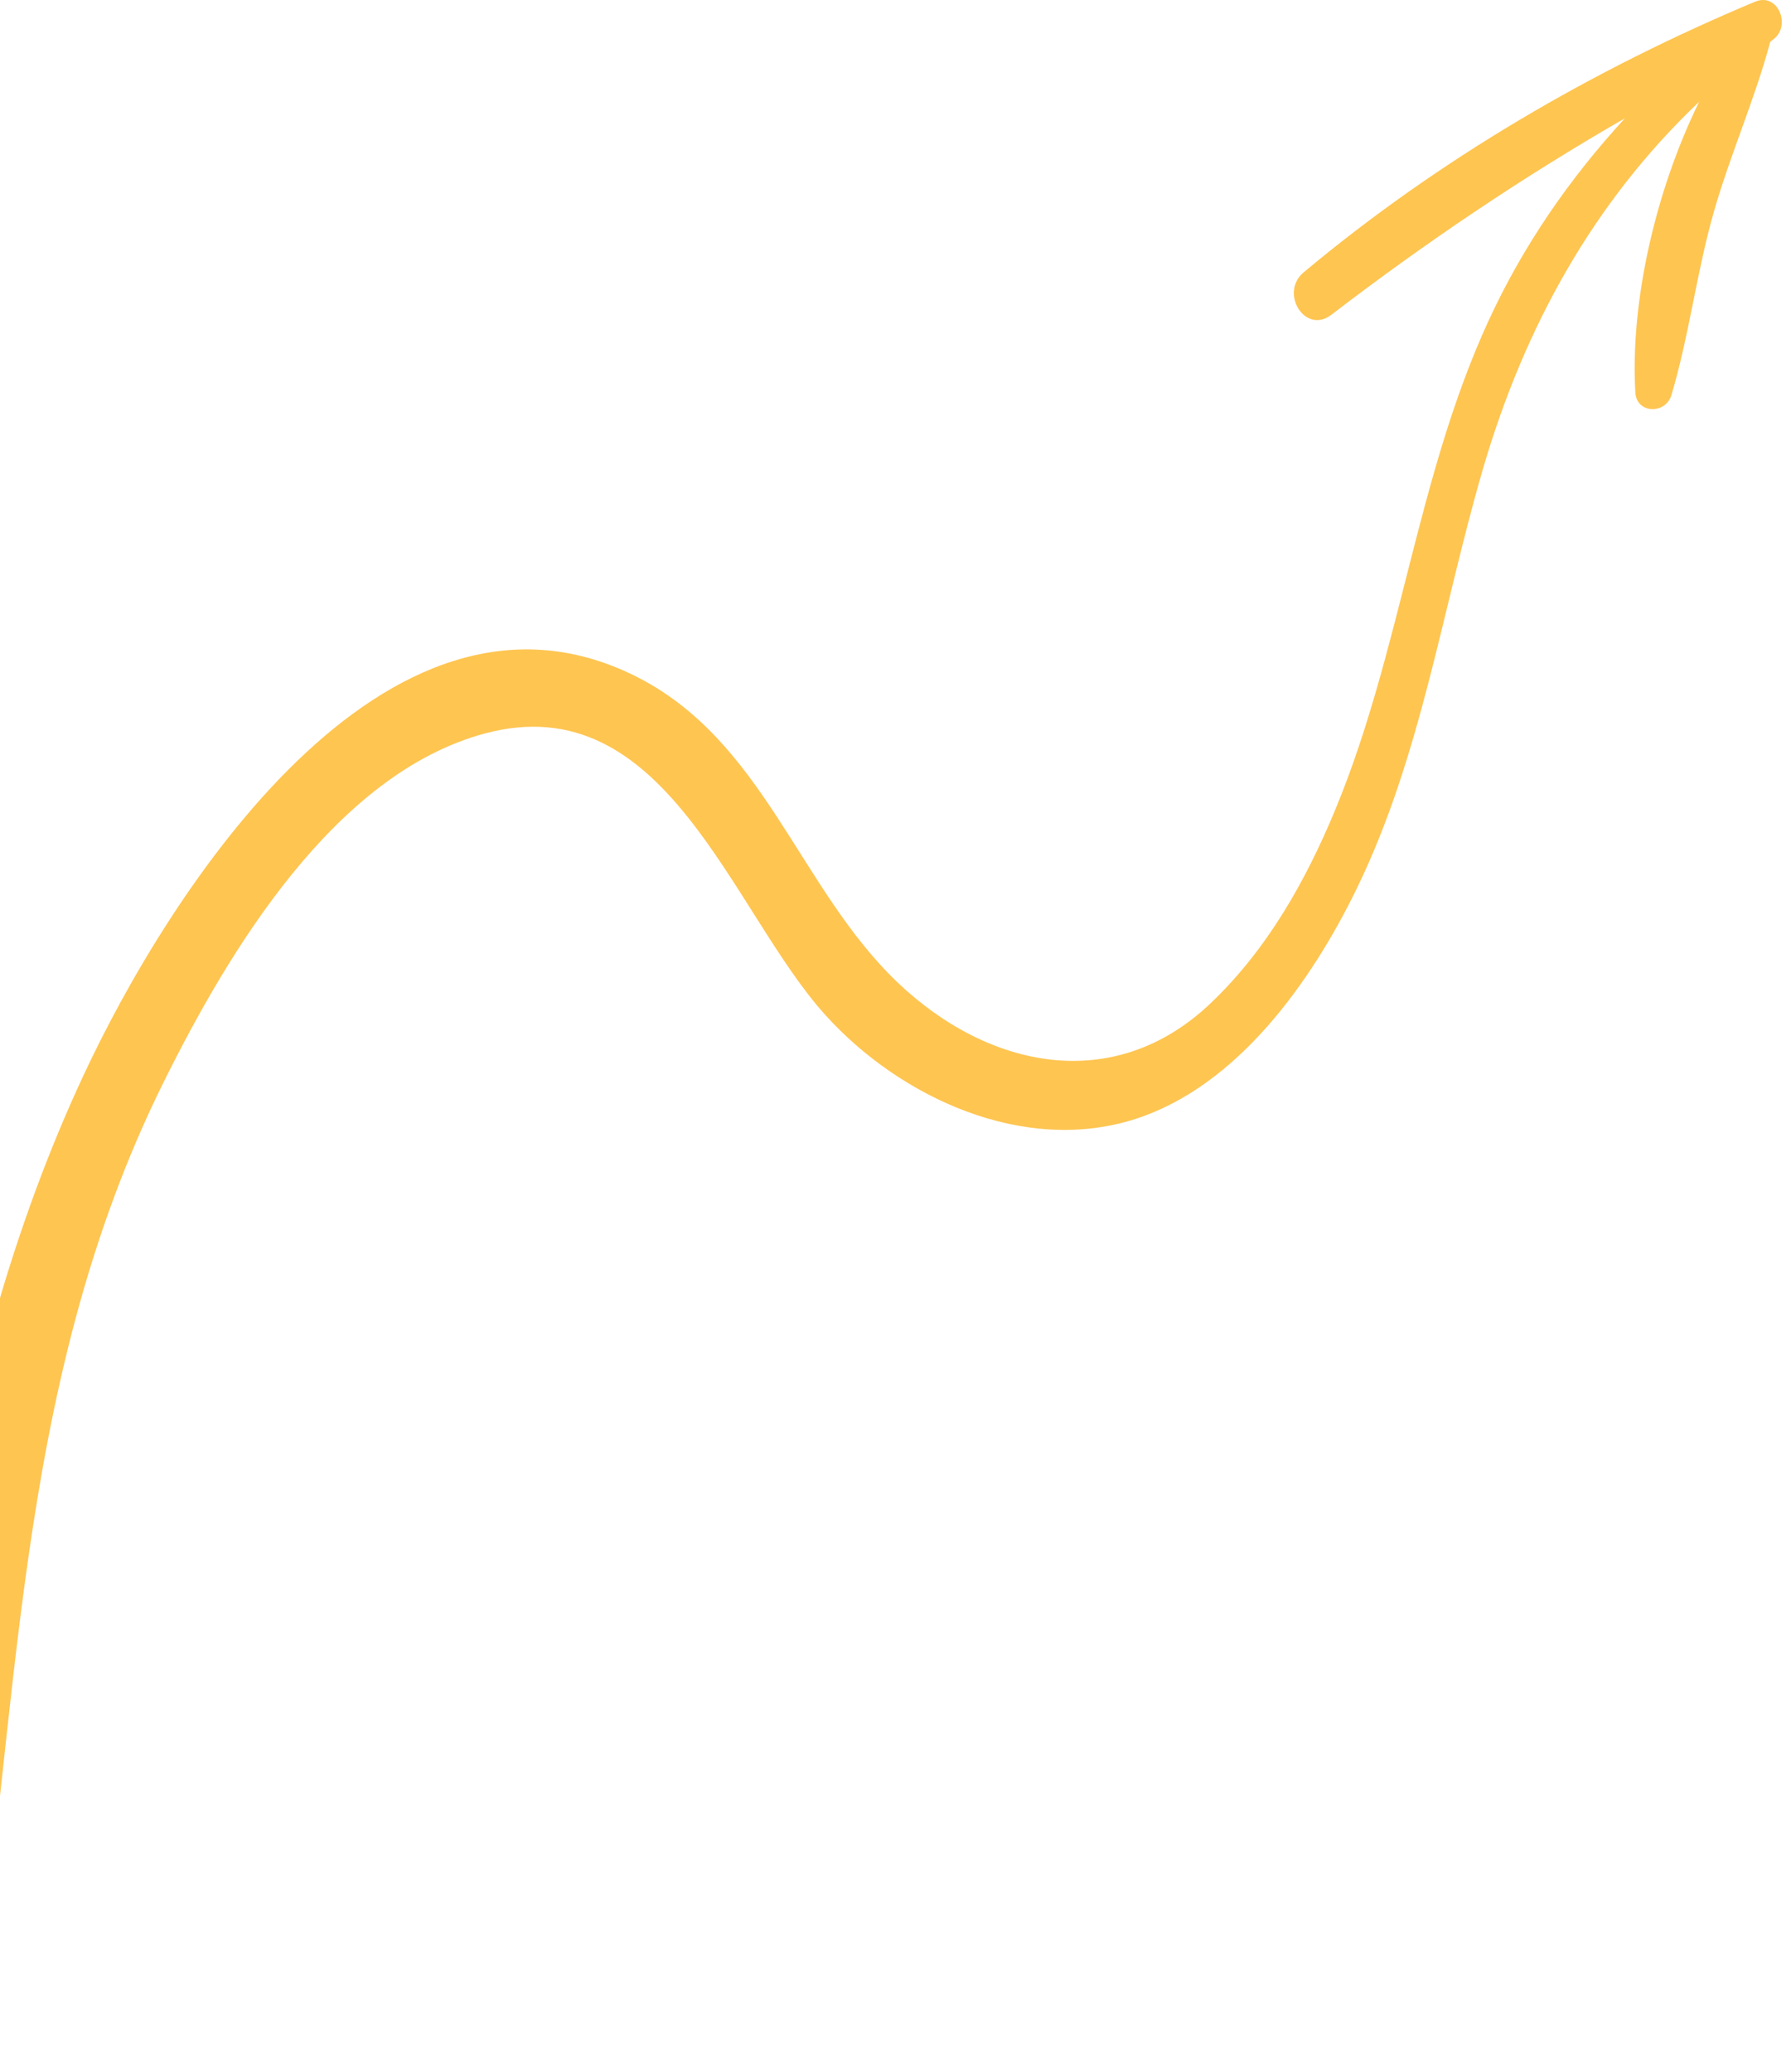 <svg width="102" height="118" viewBox="0 0 102 118" fill="none" xmlns="http://www.w3.org/2000/svg">
<path d="M99.951 0.098C90.712 3.966 81.938 9.077 74.244 15.51C72.852 16.675 74.324 19.073 75.822 17.927C81.213 13.795 86.736 10.076 92.54 6.737C89.397 10.158 86.738 13.987 84.755 18.309C80.679 27.186 79.777 37.099 76.052 46.094C74.365 50.171 72.147 54.102 68.917 57.16C63.445 62.341 56.297 60.89 51.107 55.935C45.468 50.552 43.507 42.097 36.096 38.459C21.907 31.494 9.589 50.843 4.725 61.3C-3.011 77.927 -5.645 98.44 -4.555 116.652C-4.466 118.151 -2.121 118.387 -1.871 116.846C1.21 97.985 0.591 79.195 9.333 61.596C13.001 54.211 19.043 44.061 27.625 41.766C37.922 39.012 41.639 51.87 47.011 57.809C51.264 62.511 58.297 65.76 64.646 63.727C70.497 61.854 74.715 55.852 77.272 50.596C80.936 43.065 82.118 34.735 84.439 26.763C86.807 18.625 90.767 11.489 96.767 5.799C94.258 10.92 92.835 17.253 93.136 22.358C93.209 23.578 94.865 23.593 95.188 22.506C96.213 19.061 96.628 15.466 97.623 12.005C98.559 8.753 99.944 5.645 100.818 2.381C100.878 2.339 100.931 2.288 100.99 2.245C102.033 1.482 101.268 -0.455 99.951 0.098Z" fill="#FEC551"/>
</svg>
